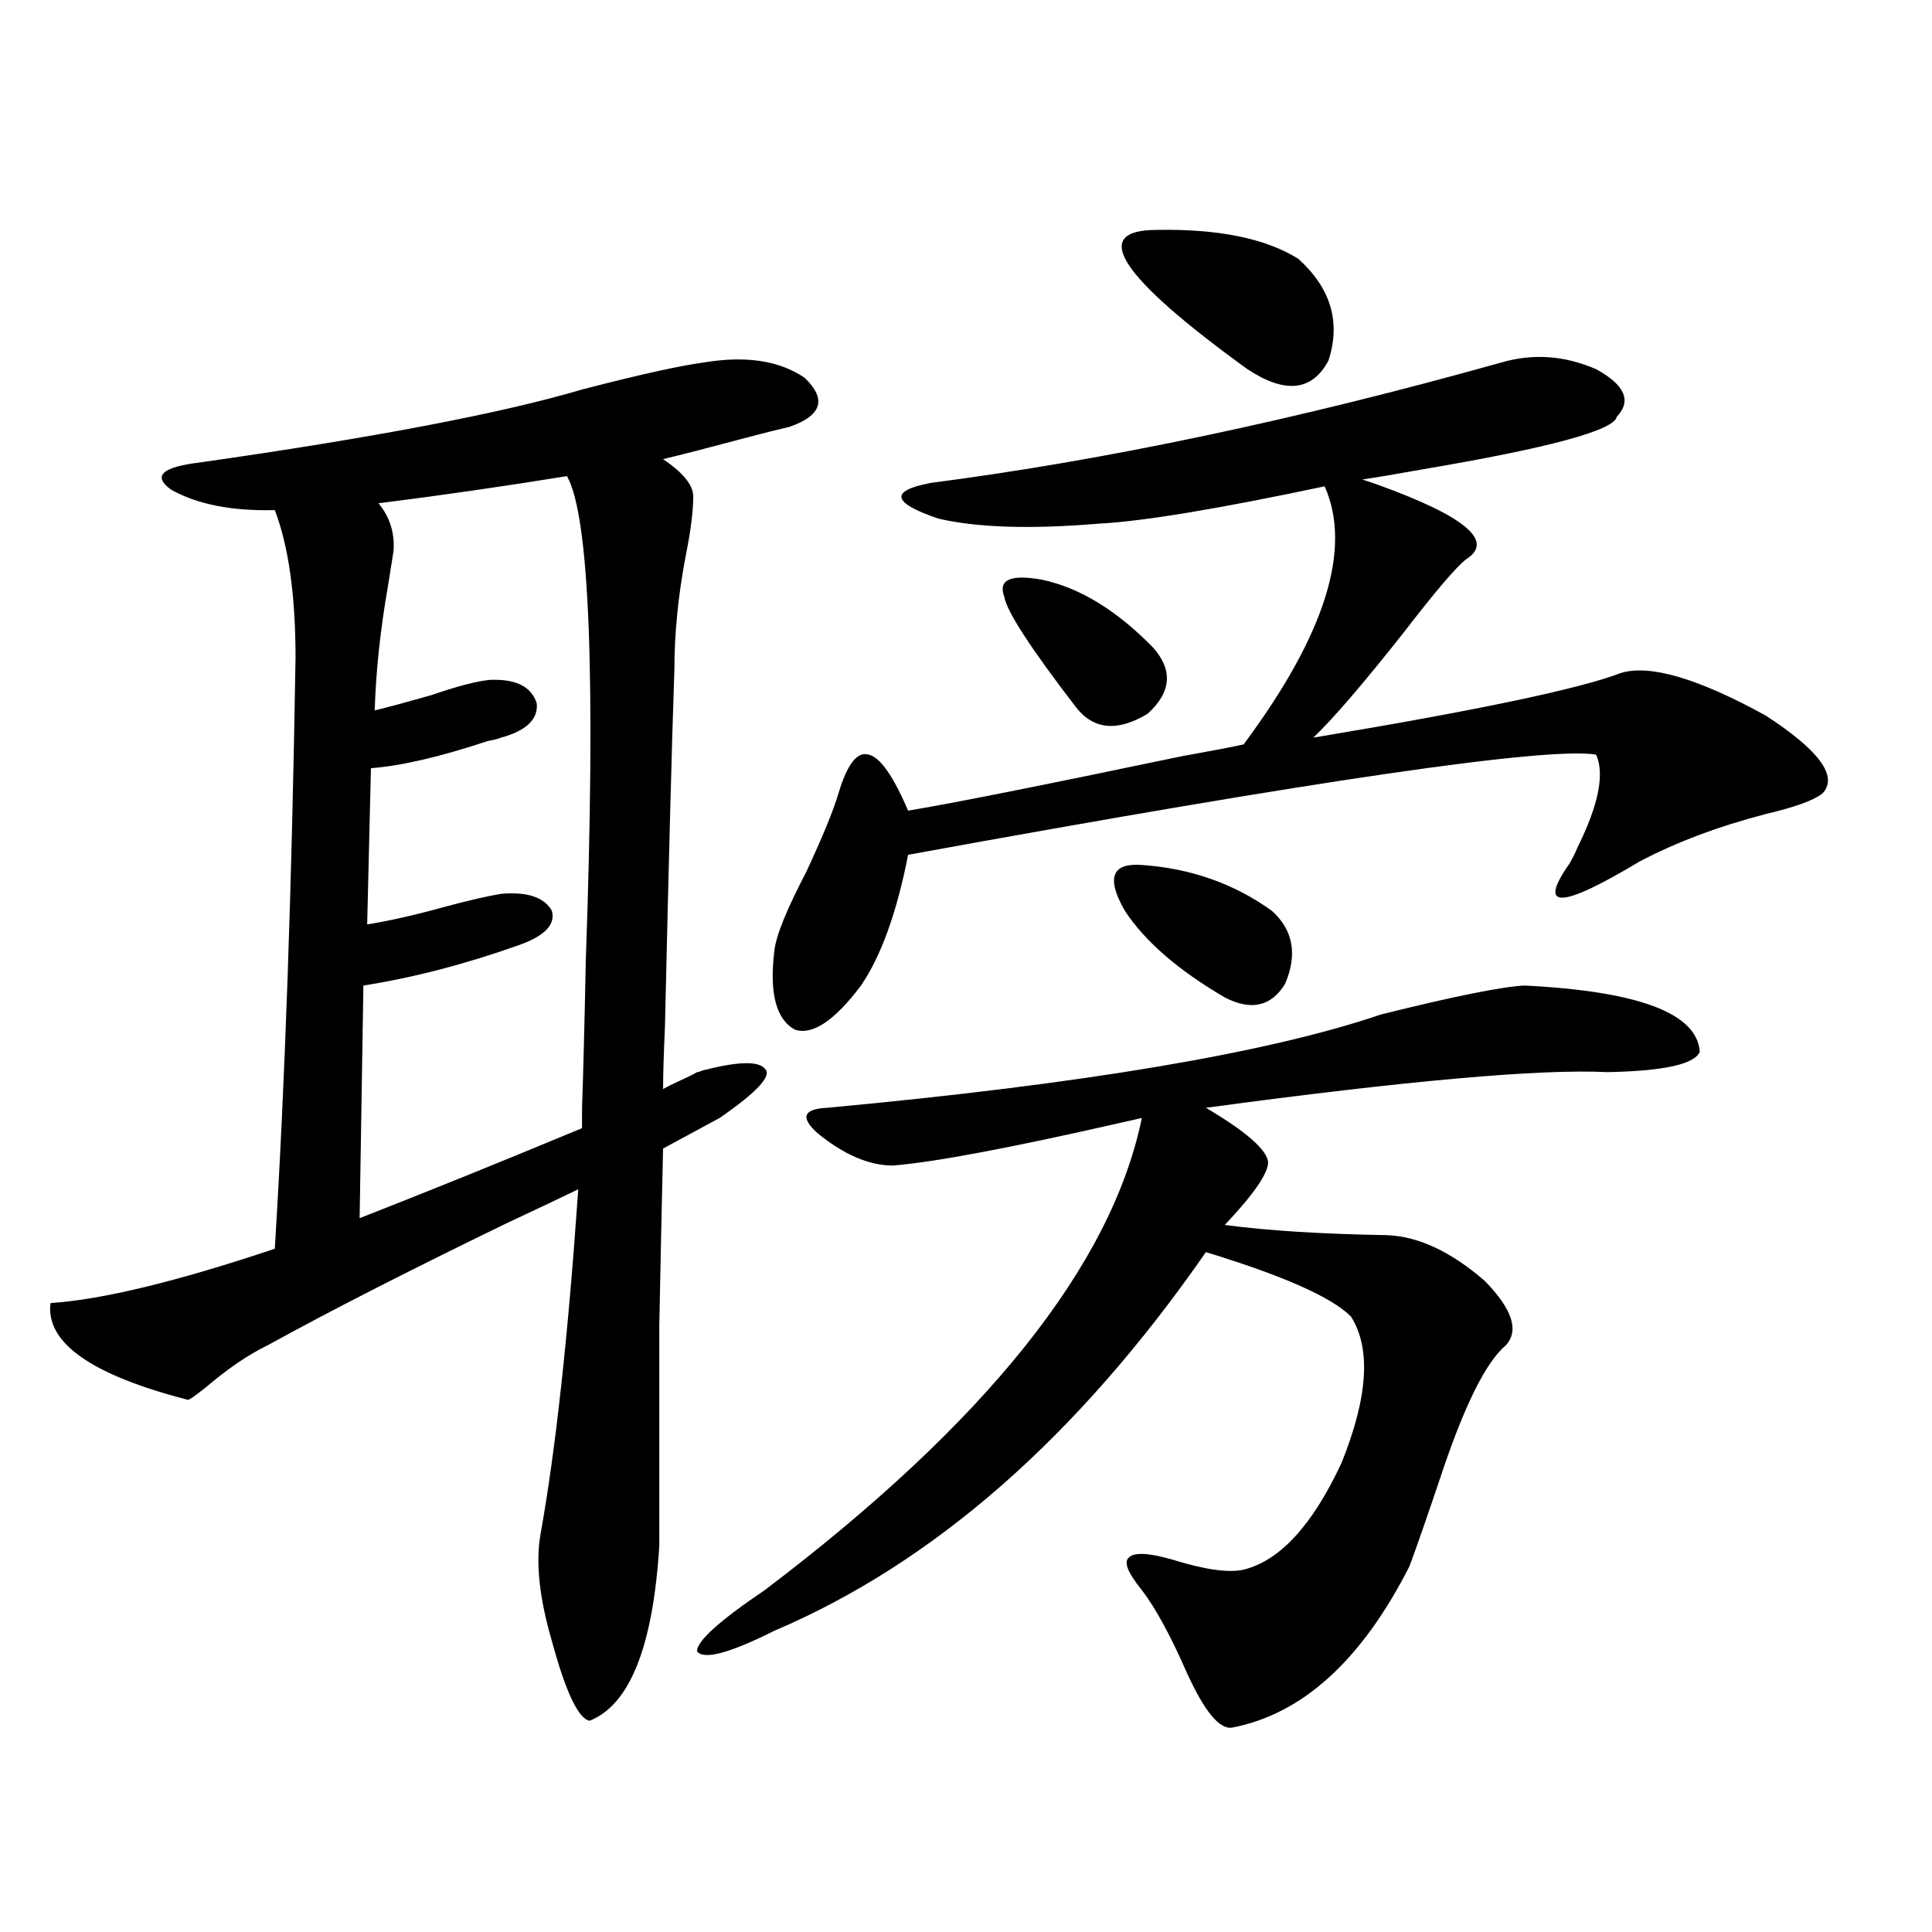 <?xml version="1.0" encoding="utf-8"?>
<!-- Generator: Adobe Illustrator 16.0.0, SVG Export Plug-In . SVG Version: 6.00 Build 0)  -->
<!DOCTYPE svg PUBLIC "-//W3C//DTD SVG 1.1//EN" "http://www.w3.org/Graphics/SVG/1.1/DTD/svg11.dtd">
<svg version="1.1" id="图层_1" xmlns="http://www.w3.org/2000/svg" xmlns:xlink="http://www.w3.org/1999/xlink" x="0px" y="0px"
	 width="1000px" height="1000px" viewBox="0 0 1000 1000" enable-background="new 0 0 1000 1000" xml:space="preserve">
<path d="M97.363,724.566c-50.09-12.882-73.824-29.581-71.218-50.098c26.661-1.758,65.364-11.124,116.095-28.125
	c5.198-83.784,8.78-185.737,10.731-305.859c0-32.218-3.582-57.706-10.731-76.465c-22.118,0.59-39.999-2.926-53.657-10.547
	c-9.756-7.031-4.878-11.715,14.634-14.063c90.395-12.882,156.414-25.488,198.044-37.793c29.268-7.608,50.396-12.305,63.413-14.063
	c21.463-3.516,38.688-0.879,51.706,7.91c11.707,11.137,9.101,19.638-7.805,25.488c-5.213,1.181-13.338,3.227-24.39,6.152
	c-17.561,4.696-31.219,8.212-40.975,10.547c10.396,7.031,15.609,13.485,15.609,19.336c0,7.621-1.311,17.88-3.902,30.762
	c-3.902,20.517-5.854,40.142-5.854,58.887c-1.311,37.505-2.927,99.028-4.878,184.57c-0.655,14.653-0.976,25.488-0.976,32.52
	c1.951-1.167,4.878-2.637,8.78-4.395s6.829-3.214,8.78-4.395c0.641,0,1.616-0.288,2.927-0.879
	c18.201-4.683,28.933-4.972,32.194-0.879c3.902,3.516-3.902,12.017-23.414,25.488l-29.268,15.82
	c-0.655,28.125-1.311,58.599-1.951,91.406c0,29.883,0,67.978,0,114.258c-3.262,52.144-15.289,82.315-36.097,90.527
	c-5.854-1.181-12.362-14.941-19.512-41.309c-6.509-22.274-8.46-40.718-5.854-55.371c7.805-43.354,14.299-102.832,19.512-178.418
	c-8.46,4.106-20.822,9.97-37.072,17.578c-50.73,24.609-92.04,45.703-123.899,63.281c-9.756,4.696-20.487,12.017-32.194,21.973
	C100.931,722.521,98.004,724.566,97.363,724.566z M293.456,246.441c-32.529,5.273-65.044,9.97-97.559,14.063
	c5.854,7.031,8.445,15.243,7.805,24.609c-0.655,4.106-1.631,10.259-2.927,18.457c-3.902,22.274-6.188,43.657-6.829,64.16
	c7.149-1.758,16.905-4.395,29.268-7.91c13.658-4.683,23.734-7.319,30.243-7.91c13.658-0.577,21.783,3.516,24.39,12.305
	c0.641,8.212-5.533,14.063-18.536,17.578c-1.311,0.591-3.582,1.181-6.829,1.758c-24.725,8.212-44.877,12.896-60.486,14.063
	l-1.951,80.859c11.052-1.758,24.055-4.683,39.023-8.789c13.003-3.516,23.079-5.851,30.243-7.031
	c13.658-1.167,22.438,1.758,26.341,8.789c1.951,7.031-3.582,12.896-16.585,17.578c-27.972,9.97-54.968,17.001-80.974,21.094
	l-1.951,120.41c34.466-13.472,72.834-29.004,115.119-46.582v-10.547c0.641-18.155,1.296-43.644,1.951-76.465
	C308.41,350.454,305.163,266.958,293.456,246.441z M789.054,510.113c59.176,2.938,89.419,14.364,90.729,34.277
	c-2.606,6.454-18.536,9.97-47.804,10.547c-34.48-1.758-103.747,4.395-207.8,18.457c20.808,12.305,31.539,21.685,32.194,28.125
	c0,5.864-7.484,16.699-22.438,32.52c22.104,2.938,50.075,4.696,83.9,5.273c16.25,0.591,33.17,8.501,50.73,23.73
	c14.299,14.653,17.881,25.79,10.731,33.398c-10.411,8.789-21.798,31.942-34.146,69.434c-6.509,19.336-11.707,34.277-15.609,44.824
	c-24.725,48.628-55.288,76.465-91.705,83.496c-6.509,1.167-14.313-8.212-23.414-28.125c-8.46-19.336-16.265-33.7-23.414-43.066
	c-7.164-8.789-9.436-14.351-6.829-16.699c2.592-2.925,10.076-2.637,22.438,0.879c16.905,5.273,29.268,7.031,37.072,5.273
	c18.856-4.683,35.762-23.14,50.73-55.371c13.658-33.976,15.274-59.175,4.878-75.586c-9.756-9.956-34.801-21.094-75.12-33.398
	c-66.34,95.513-140.819,160.84-223.409,195.996c-23.414,11.714-36.752,15.229-39.999,10.547c0-5.273,11.707-15.82,35.121-31.641
	C510.356,736.294,575.4,654.845,591.01,578.668c-2.606,0.591-6.509,1.47-11.707,2.637c-56.584,12.896-95.607,20.215-117.07,21.973
	c-12.362,0-25.365-5.562-39.023-16.699c-9.115-8.198-7.484-12.593,4.878-13.184c132.68-12.305,228.287-28.413,286.822-48.34
	C752.622,515.688,777.347,510.704,789.054,510.113z M777.347,187.555c16.25-4.684,32.515-3.516,48.779,3.516
	c14.954,8.212,18.536,16.41,10.731,24.609c-1.311,7.031-34.801,16.122-100.485,27.246c-13.018,2.348-23.414,4.105-31.219,5.273
	c1.951,0.59,4.543,1.469,7.805,2.637c45.518,16.411,60.807,29.306,45.853,38.672c-5.213,4.106-15.944,16.699-32.194,37.793
	c-20.822,26.367-36.432,44.536-46.828,54.492c84.541-14.063,137.558-25.187,159.021-33.398c14.954-4.683,39.999,2.637,75.12,21.973
	c27.957,18.169,37.713,31.641,29.268,40.43c-4.558,3.516-14.313,7.031-29.268,10.547c-24.725,6.454-46.508,14.653-65.364,24.609
	c-40.975,24.609-53.017,24.911-36.097,0.879c1.951-3.516,3.247-6.152,3.902-7.91c11.052-22.261,14.299-38.37,9.756-48.34
	c-25.365-4.093-144.066,13.184-356.089,51.855c-5.854,29.883-13.993,52.446-24.39,67.676c-13.658,18.169-25.045,25.79-34.146,22.852
	c-9.756-5.273-13.338-18.745-10.731-40.43c0.641-7.608,6.174-21.382,16.585-41.309c8.445-18.155,13.979-31.641,16.585-40.43
	c4.543-15.229,9.756-21.973,15.609-20.215c5.854,1.181,12.683,10.849,20.487,29.004c21.463-3.516,68.611-12.882,141.46-28.125
	c16.25-2.925,26.981-4.972,32.194-6.152c42.271-56.827,56.249-101.362,41.95-133.594c-55.288,11.728-94.312,18.169-117.07,19.336
	c-35.121,2.938-62.772,2.06-82.925-2.637c-24.069-8.199-25.365-14.352-3.902-18.457
	C572.139,238.242,670.673,217.438,777.347,187.555z M539.304,300.055c19.512,4.106,38.688,15.82,57.56,35.156
	c10.396,11.728,9.421,23.153-2.927,34.277c-15.609,9.38-27.972,8.212-37.072-3.516c-23.414-30.46-35.776-49.507-37.072-57.129
	C516.53,300.055,523.039,297.13,539.304,300.055z M591.01,447.711c25.365,1.758,47.804,9.668,67.315,23.73
	c11.052,9.97,13.323,22.563,6.829,37.793c-7.164,11.728-17.561,14.063-31.219,7.031c-24.069-14.063-41.31-29.004-51.706-44.824
	C572.474,454.454,575.4,446.544,591.01,447.711z M598.814,119c31.859-0.577,56.249,4.395,73.169,14.941
	c16.905,15.243,22.104,32.821,15.609,52.734c-8.46,15.82-22.438,17.289-41.95,4.395C579.303,143.032,563.693,119,598.814,119z"/>
</svg>
